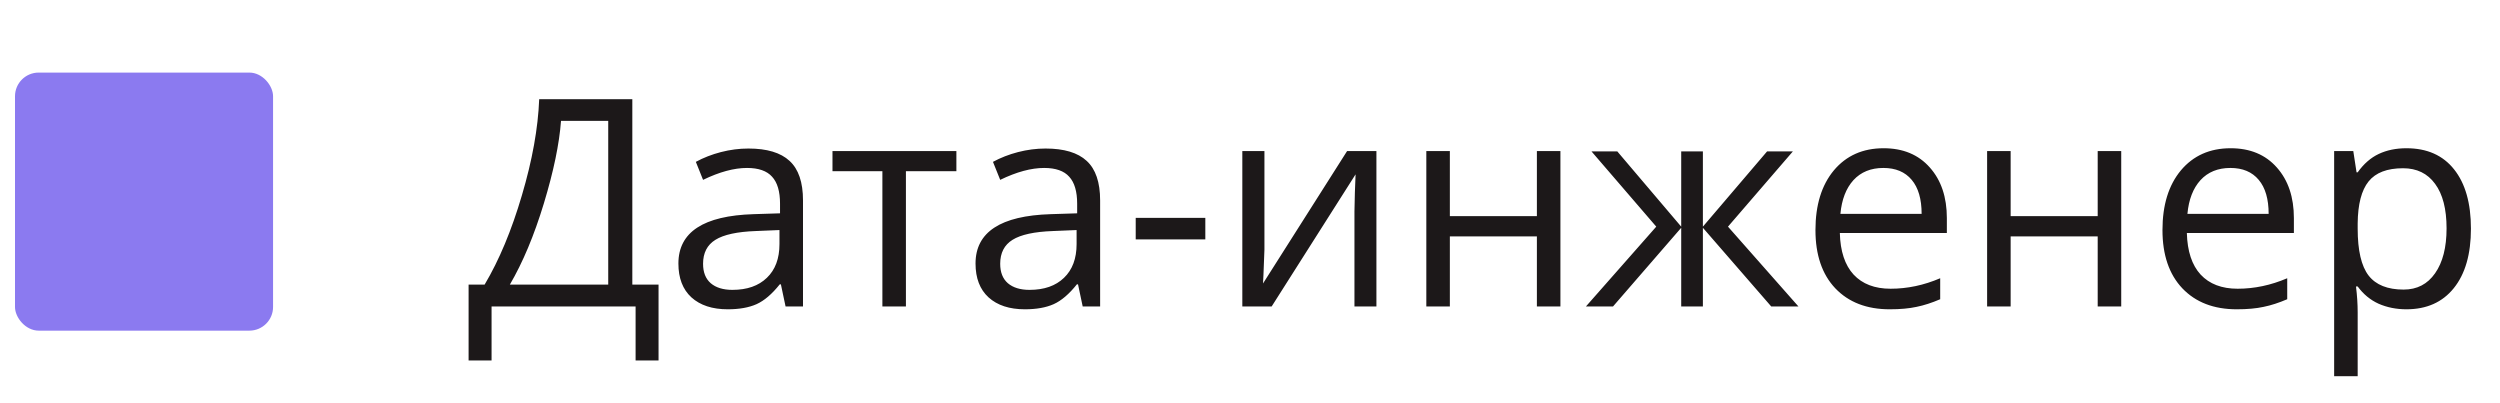 <?xml version="1.0" encoding="UTF-8"?> <svg xmlns="http://www.w3.org/2000/svg" width="155" height="25" viewBox="0 0 155 25" fill="none"> <rect x="0.93" y="4.5" width="16" height="16" rx="1.468" fill="#8B7AF0"></rect> <path d="M40.83 22.349H39.407V19H30.477V22.349H29.053V17.646H30.046C30.948 16.129 31.719 14.283 32.358 12.109C33.002 9.936 33.36 7.949 33.43 6.15H39.204V17.646H40.83V22.349ZM37.71 17.646V7.495H34.783C34.678 8.913 34.324 10.618 33.72 12.61C33.117 14.597 32.413 16.275 31.611 17.646H37.71ZM48.705 19L48.415 17.629H48.345C47.864 18.232 47.384 18.643 46.904 18.859C46.429 19.07 45.834 19.176 45.119 19.176C44.164 19.176 43.414 18.93 42.869 18.438C42.33 17.945 42.061 17.245 42.061 16.337C42.061 14.392 43.617 13.372 46.728 13.278L48.362 13.226V12.628C48.362 11.872 48.199 11.315 47.87 10.958C47.548 10.595 47.029 10.413 46.315 10.413C45.512 10.413 44.604 10.659 43.59 11.151L43.142 10.035C43.617 9.777 44.135 9.575 44.697 9.429C45.266 9.282 45.834 9.209 46.403 9.209C47.551 9.209 48.401 9.464 48.951 9.974C49.508 10.483 49.786 11.301 49.786 12.426V19H48.705ZM45.409 17.972C46.318 17.972 47.029 17.723 47.545 17.225C48.067 16.727 48.327 16.029 48.327 15.133V14.263L46.868 14.324C45.708 14.365 44.87 14.547 44.355 14.869C43.845 15.185 43.59 15.681 43.59 16.355C43.59 16.882 43.748 17.283 44.065 17.559C44.387 17.834 44.835 17.972 45.409 17.972ZM59.296 10.615H56.167V19H54.708V10.615H51.614V9.367H59.296V10.615ZM67.127 19L66.837 17.629H66.767C66.286 18.232 65.806 18.643 65.325 18.859C64.851 19.07 64.256 19.176 63.541 19.176C62.586 19.176 61.836 18.93 61.291 18.438C60.752 17.945 60.483 17.245 60.483 16.337C60.483 14.392 62.038 13.372 65.15 13.278L66.784 13.226V12.628C66.784 11.872 66.62 11.315 66.292 10.958C65.97 10.595 65.451 10.413 64.737 10.413C63.934 10.413 63.026 10.659 62.012 11.151L61.564 10.035C62.038 9.777 62.557 9.575 63.119 9.429C63.688 9.282 64.256 9.209 64.825 9.209C65.973 9.209 66.823 9.464 67.373 9.974C67.93 10.483 68.208 11.301 68.208 12.426V19H67.127ZM63.831 17.972C64.74 17.972 65.451 17.723 65.967 17.225C66.489 16.727 66.749 16.029 66.749 15.133V14.263L65.29 14.324C64.13 14.365 63.292 14.547 62.777 14.869C62.267 15.185 62.012 15.681 62.012 16.355C62.012 16.882 62.17 17.283 62.487 17.559C62.809 17.834 63.257 17.972 63.831 17.972ZM70.414 14.843V13.507H74.73V14.843H70.414ZM78.395 9.367V15.476L78.333 17.075L78.307 17.576L83.519 9.367H85.338V19H83.976V13.111L84.002 11.951L84.046 10.809L78.843 19H77.024V9.367H78.395ZM89.891 9.367V13.401H95.287V9.367H96.746V19H95.287V14.658H89.891V19H88.432V9.367H89.891ZM104.235 9.385H105.579V14.052L109.561 9.385H111.16L107.135 14.052L111.503 19H109.816L105.579 14.122V19H104.235V14.122L100.007 19H98.328L102.688 14.052L98.671 9.385H100.271L104.235 14.052V9.385ZM117.163 19.176C115.74 19.176 114.615 18.742 113.788 17.875C112.968 17.008 112.558 15.804 112.558 14.263C112.558 12.71 112.939 11.477 113.7 10.562C114.468 9.648 115.496 9.191 116.785 9.191C117.992 9.191 118.948 9.59 119.651 10.387C120.354 11.178 120.705 12.224 120.705 13.524V14.447H114.07C114.099 15.578 114.383 16.436 114.922 17.023C115.467 17.608 116.232 17.901 117.216 17.901C118.253 17.901 119.279 17.685 120.292 17.251V18.552C119.777 18.774 119.287 18.933 118.824 19.026C118.367 19.126 117.814 19.176 117.163 19.176ZM116.768 10.413C115.994 10.413 115.376 10.665 114.913 11.169C114.456 11.673 114.187 12.37 114.105 13.261H119.141C119.141 12.341 118.936 11.638 118.526 11.151C118.115 10.659 117.53 10.413 116.768 10.413ZM124.66 9.367V13.401H130.057V9.367H131.516V19H130.057V14.658H124.66V19H123.201V9.367H124.66ZM138.679 19.176C137.255 19.176 136.13 18.742 135.304 17.875C134.484 17.008 134.073 15.804 134.073 14.263C134.073 12.71 134.454 11.477 135.216 10.562C135.984 9.648 137.012 9.191 138.301 9.191C139.508 9.191 140.463 9.59 141.166 10.387C141.869 11.178 142.221 12.224 142.221 13.524V14.447H135.585C135.615 15.578 135.899 16.436 136.438 17.023C136.983 17.608 137.747 17.901 138.732 17.901C139.769 17.901 140.794 17.685 141.808 17.251V18.552C141.292 18.774 140.803 18.933 140.34 19.026C139.883 19.126 139.329 19.176 138.679 19.176ZM138.283 10.413C137.51 10.413 136.892 10.665 136.429 11.169C135.972 11.673 135.702 12.37 135.62 13.261H140.656C140.656 12.341 140.451 11.638 140.041 11.151C139.631 10.659 139.045 10.413 138.283 10.413ZM149.199 19.176C148.573 19.176 147.998 19.061 147.477 18.833C146.961 18.599 146.528 18.241 146.176 17.761H146.071C146.141 18.323 146.176 18.856 146.176 19.36V23.324H144.717V9.367H145.904L146.106 10.685H146.176C146.551 10.158 146.988 9.777 147.486 9.543C147.984 9.309 148.555 9.191 149.199 9.191C150.477 9.191 151.461 9.628 152.153 10.501C152.85 11.374 153.198 12.599 153.198 14.175C153.198 15.757 152.844 16.987 152.135 17.866C151.432 18.739 150.453 19.176 149.199 19.176ZM148.989 10.431C148.004 10.431 147.292 10.703 146.853 11.248C146.413 11.793 146.188 12.66 146.176 13.85V14.175C146.176 15.528 146.402 16.498 146.853 17.084C147.304 17.664 148.028 17.954 149.024 17.954C149.856 17.954 150.506 17.617 150.975 16.943C151.449 16.27 151.687 15.341 151.687 14.157C151.687 12.956 151.449 12.036 150.975 11.398C150.506 10.753 149.844 10.431 148.989 10.431Z" fill="#1C1819"></path> </svg> 